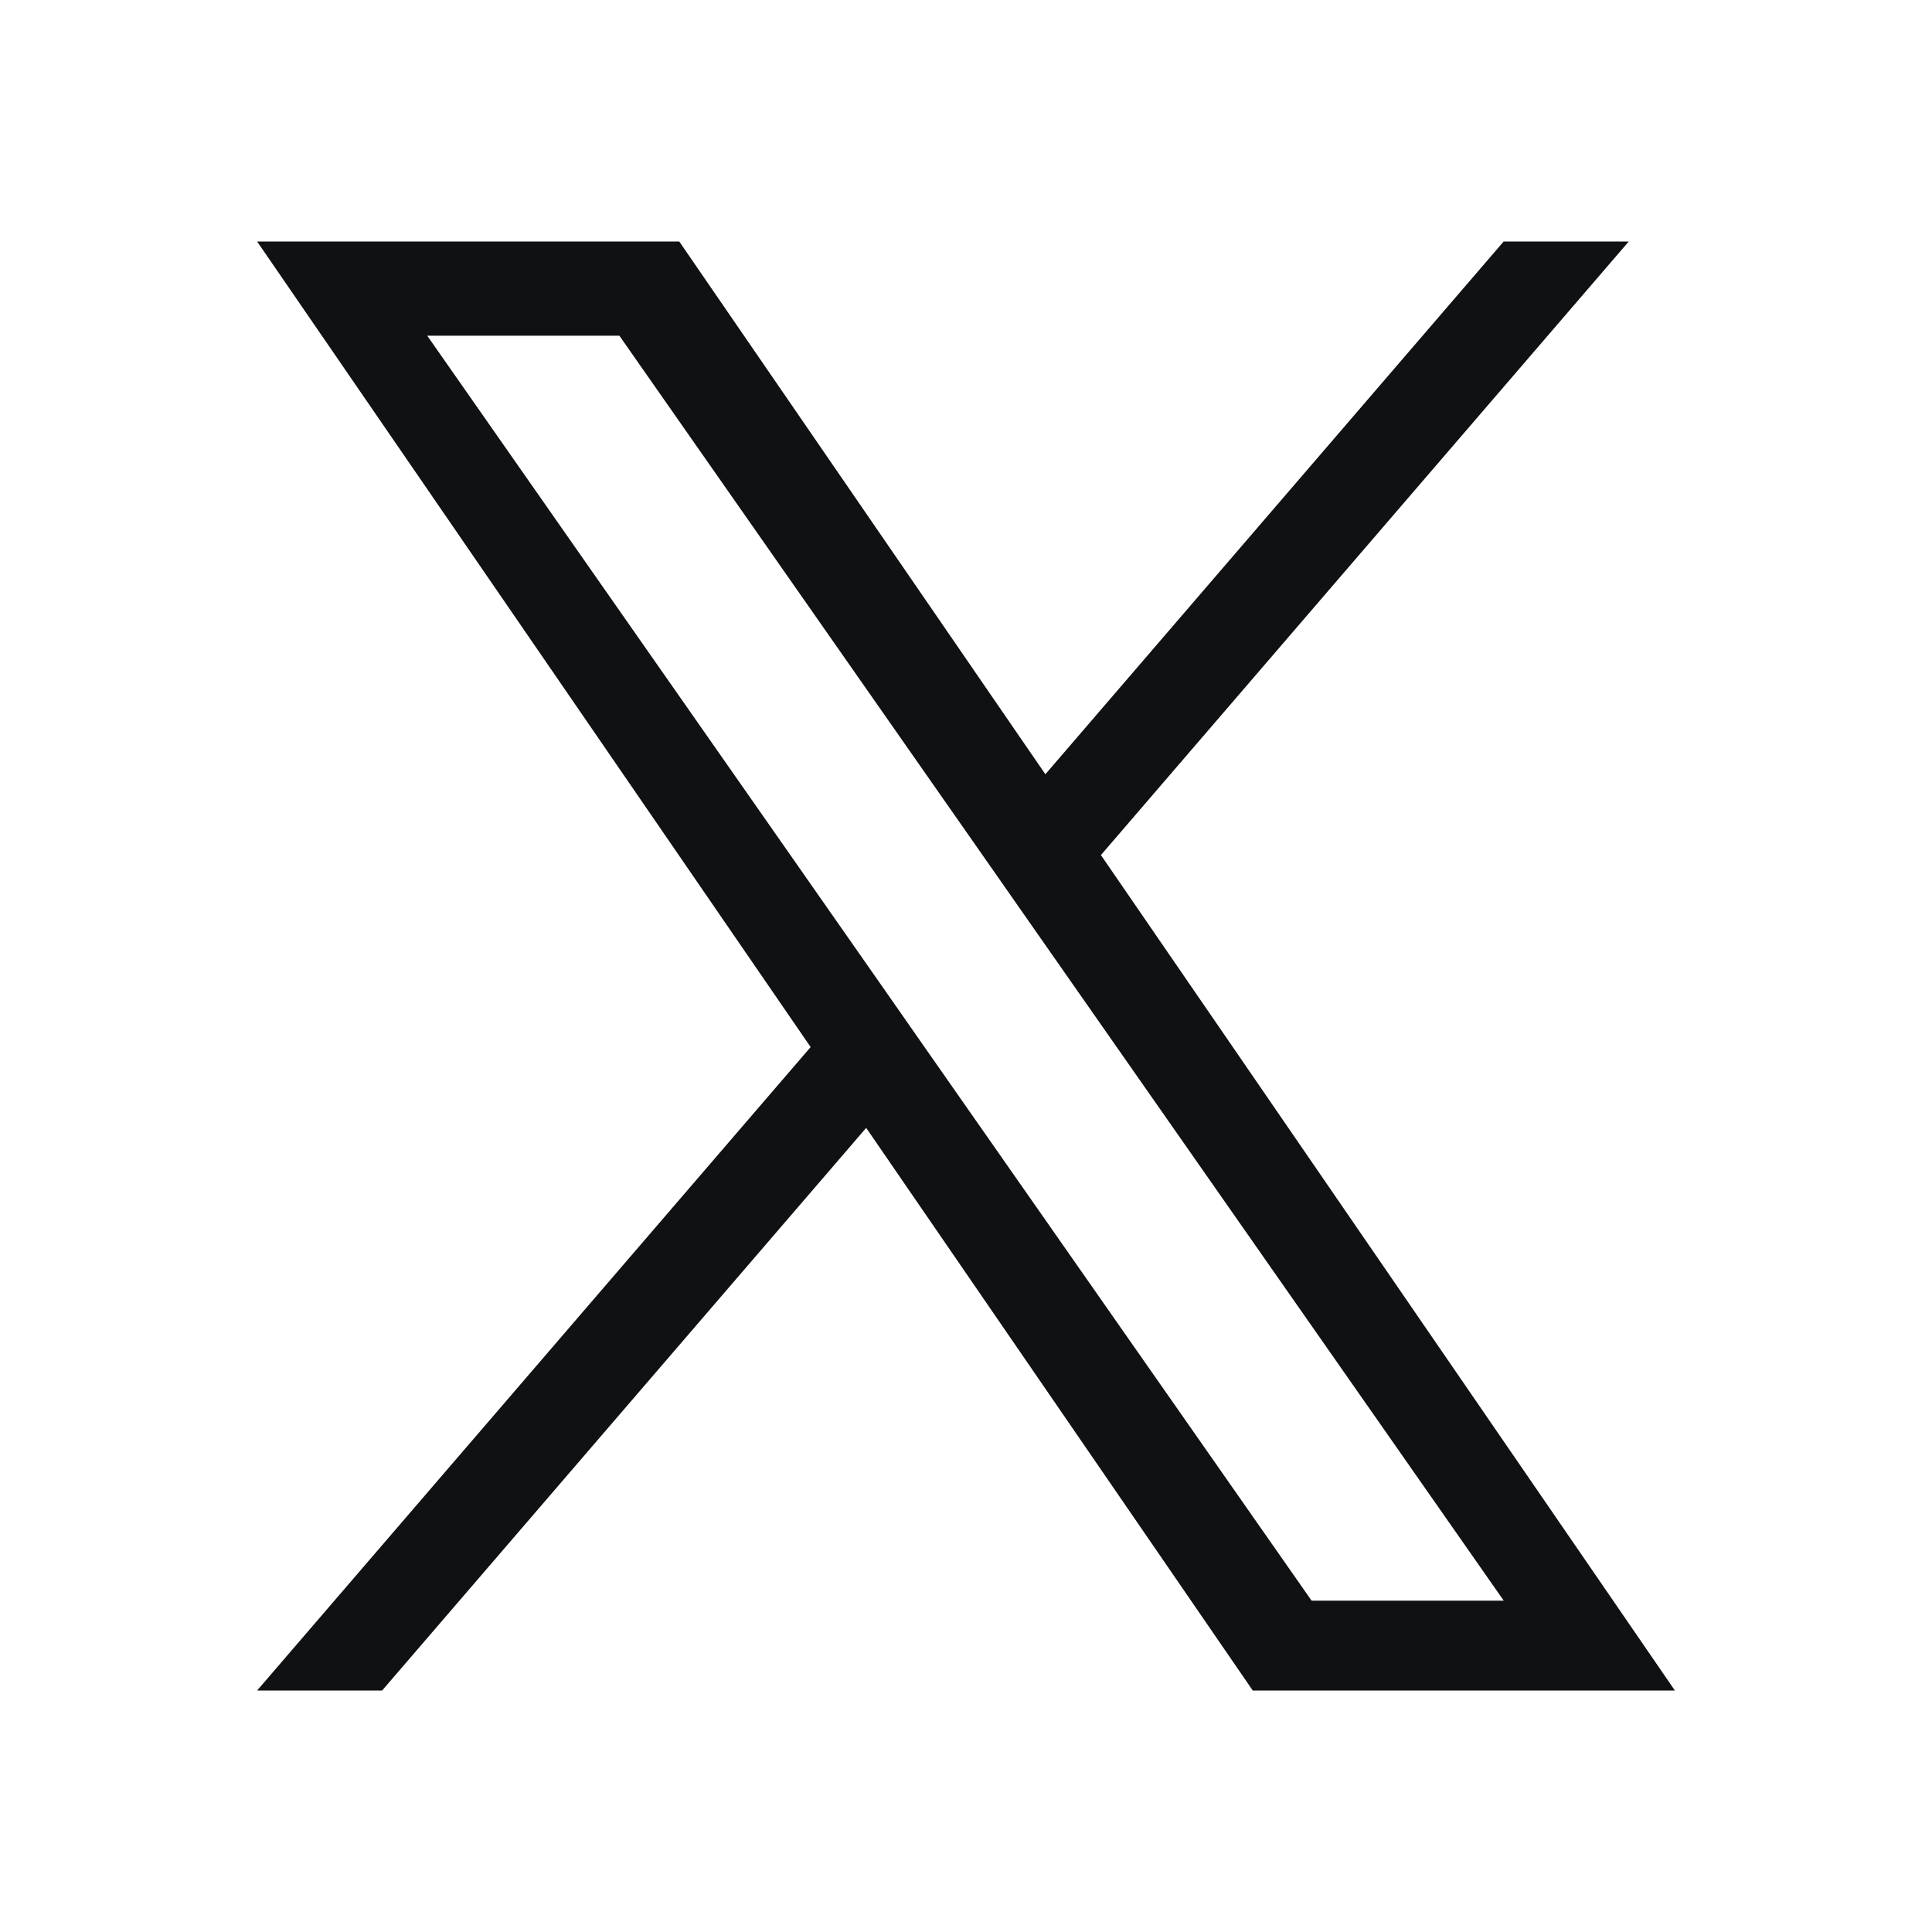 <svg width="24" height="24" viewBox="0 0 24 24" fill="none" xmlns="http://www.w3.org/2000/svg">
    <rect width="24" height="24" fill="white" fillOpacity="0.01" style="mix-blend-mode:multiply" />
    <path
        d="M13.676 10.622L20.233 3H18.679L12.986 9.618L8.438 3H3.194L10.07 13.007L3.194 21H4.747L10.76 14.011L15.562 21H20.806L13.676 10.622ZM11.547 13.096L10.851 12.099L5.307 4.17H7.694L12.168 10.569L12.864 11.565L18.68 19.884H16.293L11.547 13.096Z"
        fill="#101113" />
</svg>